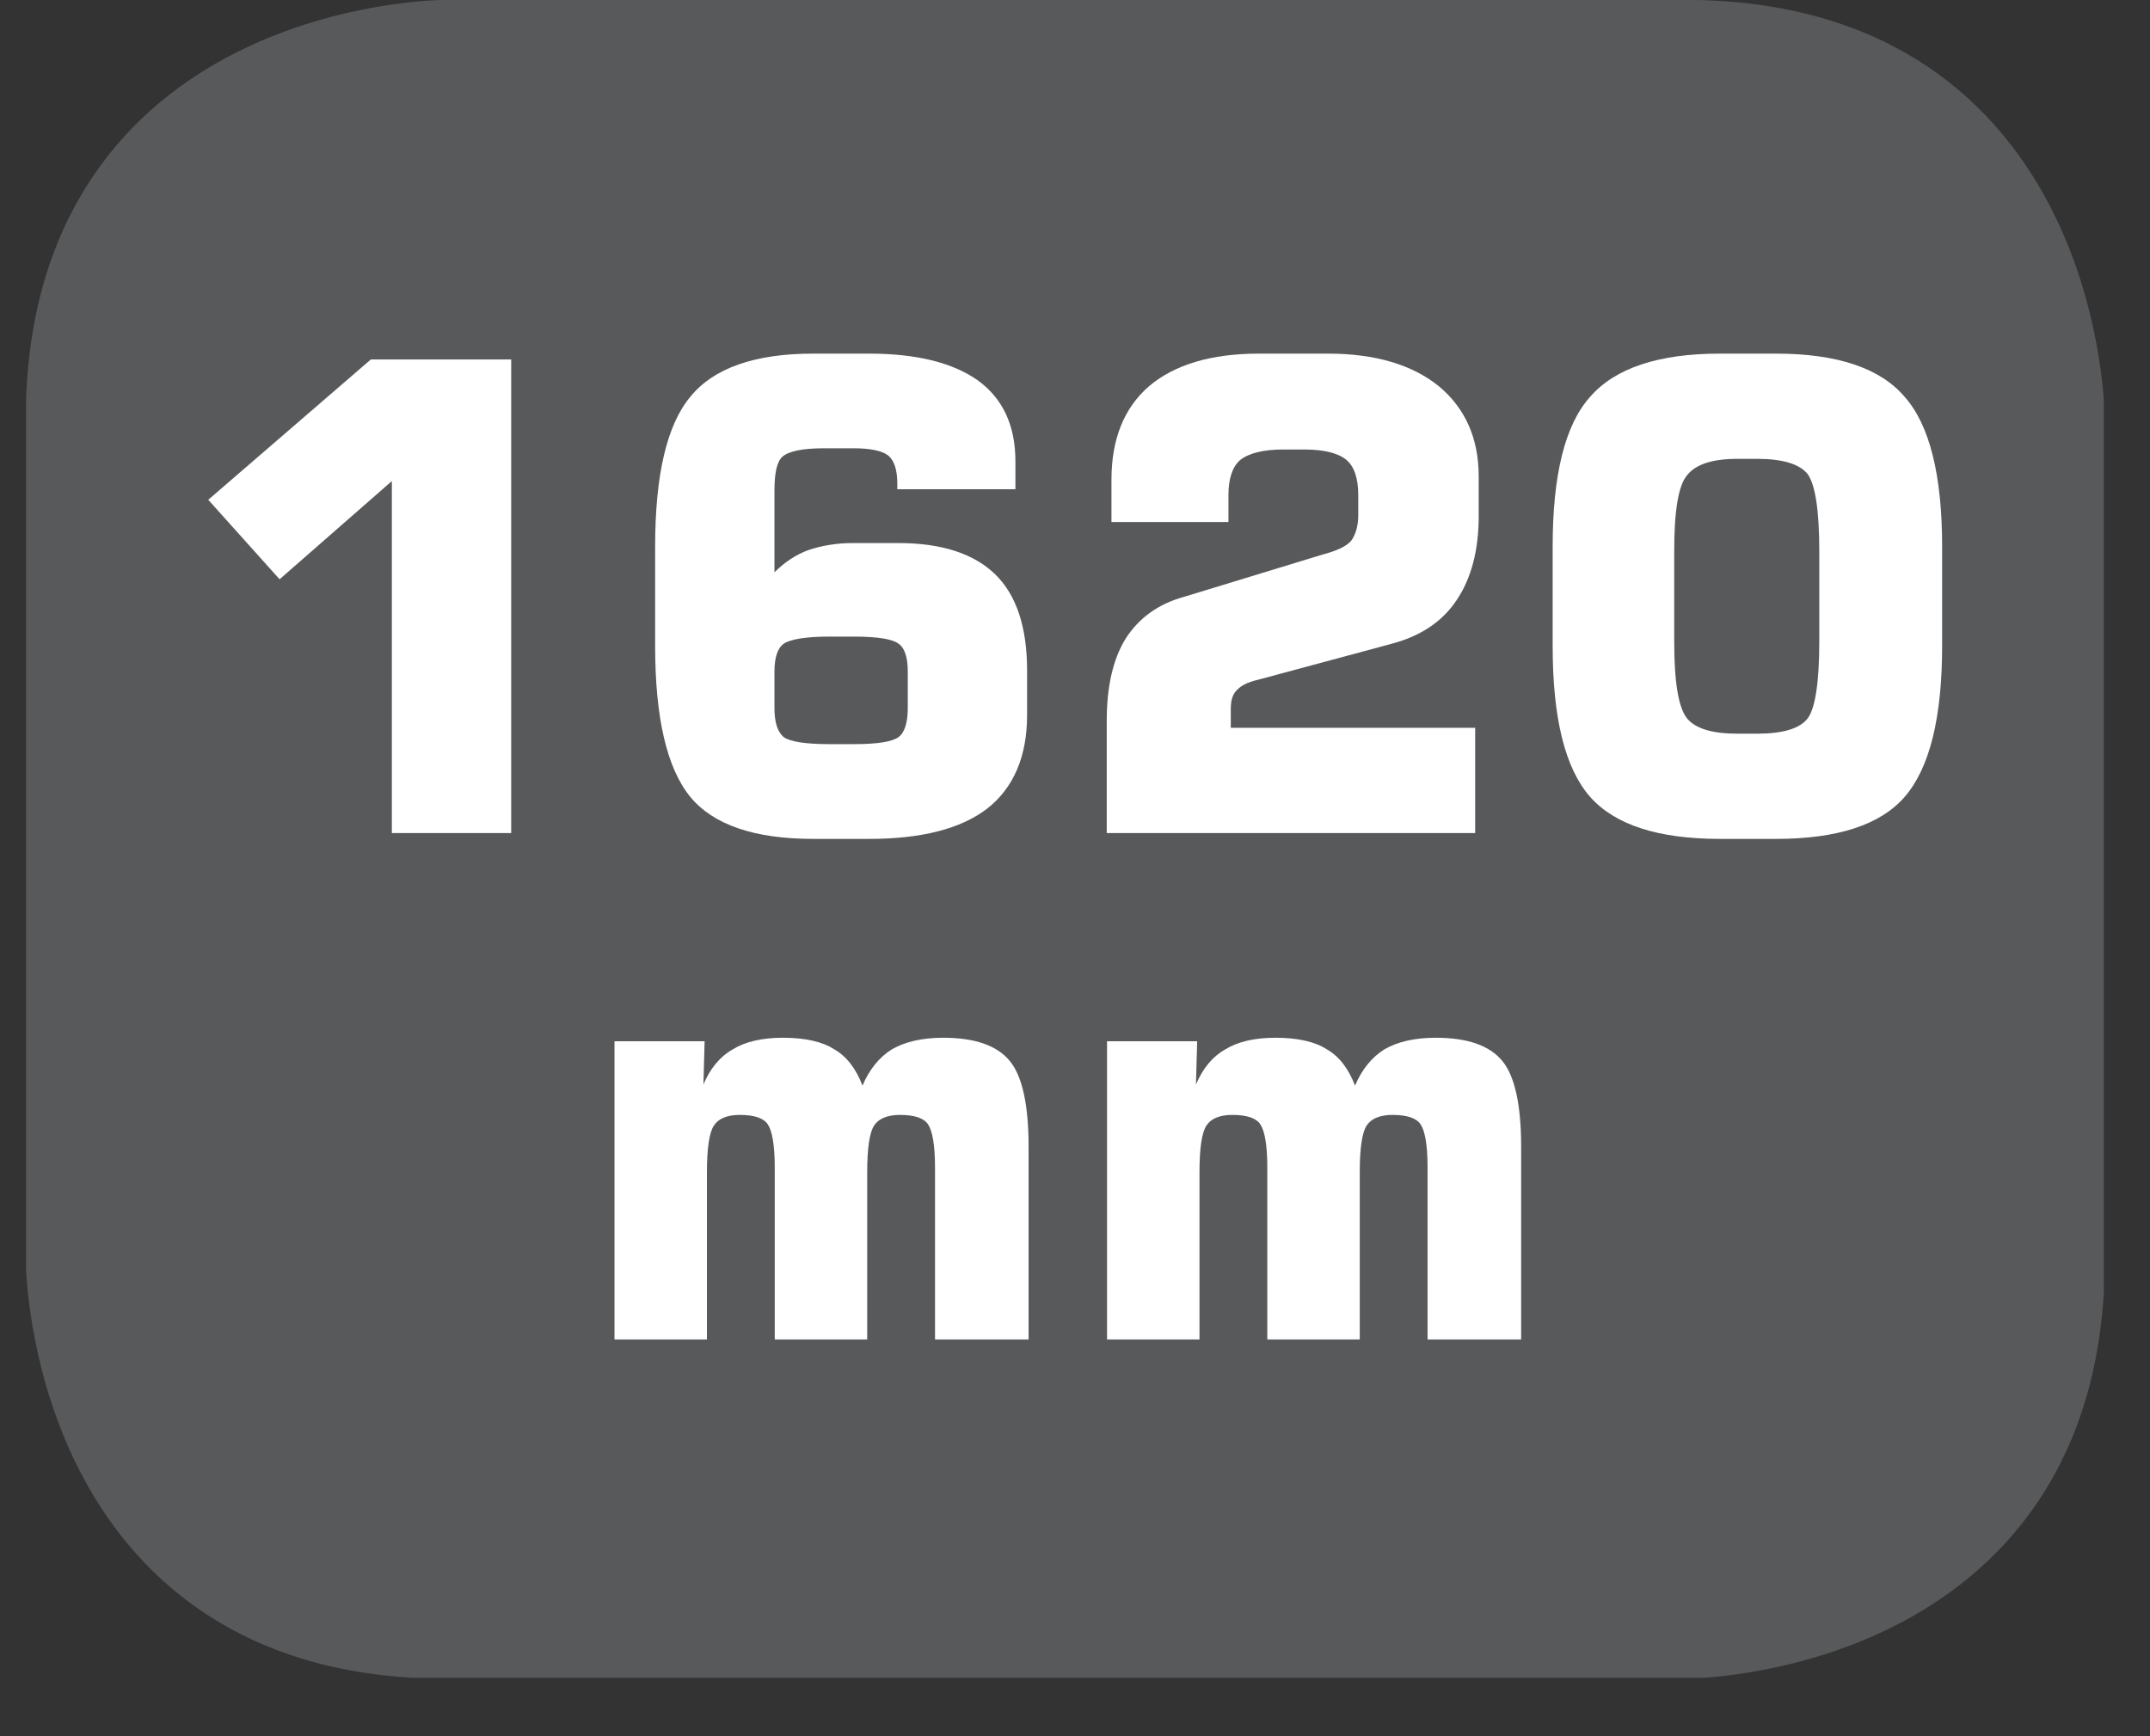 <?xml version="1.0" encoding="UTF-8"?>
<svg xmlns="http://www.w3.org/2000/svg" xmlns:xlink="http://www.w3.org/1999/xlink" width="28.722pt" height="23.196pt" viewBox="0 0 28.722 23.196" version="1.2">
<rect x="0" y="0" width="28.722" height="23.196" fill="#333333" stroke="none"/>
<defs>
<g>
<symbol overflow="visible" id="glyph0-0">
<path style="stroke:none;" d="M 0.438 1.531 L 0.438 -6.141 L 4.781 -6.141 L 4.781 1.531 Z M 0.922 1.047 L 4.297 1.047 L 4.297 -5.641 L 0.922 -5.641 Z M 0.922 1.047 "/>
</symbol>
<symbol overflow="visible" id="glyph0-1">
<path style="stroke:none;" d="M 0.719 -4.453 L 2.891 -6.328 L 4.766 -6.328 L 4.766 0 L 3.172 0 L 3.172 -4.703 L 1.672 -3.391 Z M 0.719 -4.453 "/>
</symbol>
<symbol overflow="visible" id="glyph0-2">
<path style="stroke:none;" d="M 2.938 -1.188 L 3.266 -1.188 C 3.574 -1.188 3.773 -1.219 3.859 -1.281 C 3.941 -1.34 3.984 -1.473 3.984 -1.672 L 3.984 -2.156 C 3.984 -2.352 3.941 -2.477 3.859 -2.531 C 3.785 -2.59 3.586 -2.625 3.266 -2.625 L 2.938 -2.625 C 2.625 -2.625 2.418 -2.59 2.328 -2.531 C 2.242 -2.469 2.203 -2.34 2.203 -2.156 L 2.203 -1.672 C 2.203 -1.484 2.242 -1.352 2.328 -1.281 C 2.418 -1.219 2.625 -1.188 2.938 -1.188 Z M 5.422 -4.594 L 3.844 -4.594 L 3.844 -4.672 C 3.844 -4.855 3.801 -4.984 3.719 -5.047 C 3.645 -5.105 3.492 -5.141 3.266 -5.141 L 2.859 -5.141 C 2.578 -5.141 2.395 -5.102 2.312 -5.031 C 2.238 -4.969 2.203 -4.816 2.203 -4.578 L 2.203 -3.484 C 2.336 -3.617 2.488 -3.719 2.656 -3.781 C 2.832 -3.84 3.031 -3.875 3.25 -3.875 L 3.859 -3.875 C 4.441 -3.875 4.875 -3.73 5.156 -3.453 C 5.434 -3.18 5.578 -2.754 5.578 -2.172 L 5.578 -1.578 C 5.578 -1.023 5.398 -0.605 5.047 -0.328 C 4.691 -0.055 4.164 0.078 3.469 0.078 L 2.719 0.078 C 1.938 0.078 1.387 -0.109 1.078 -0.484 C 0.766 -0.867 0.609 -1.539 0.609 -2.5 L 0.609 -3.828 C 0.609 -4.785 0.766 -5.453 1.078 -5.828 C 1.387 -6.211 1.938 -6.406 2.719 -6.406 L 3.469 -6.406 C 4.102 -6.406 4.586 -6.285 4.922 -6.047 C 5.254 -5.805 5.422 -5.445 5.422 -4.969 Z M 5.422 -4.594 "/>
</symbol>
<symbol overflow="visible" id="glyph0-3">
<path style="stroke:none;" d="M 0.562 0 L 0.562 -1.5 C 0.562 -1.957 0.645 -2.32 0.812 -2.594 C 0.988 -2.871 1.25 -3.062 1.594 -3.156 L 3.438 -3.719 C 3.633 -3.77 3.766 -3.832 3.828 -3.906 C 3.887 -3.988 3.922 -4.102 3.922 -4.25 L 3.922 -4.516 C 3.922 -4.742 3.867 -4.898 3.766 -4.984 C 3.66 -5.074 3.473 -5.125 3.203 -5.125 L 2.922 -5.125 C 2.648 -5.125 2.457 -5.074 2.344 -4.984 C 2.238 -4.891 2.188 -4.73 2.188 -4.516 L 2.188 -4.156 L 0.625 -4.156 L 0.625 -4.719 C 0.625 -5.258 0.789 -5.676 1.125 -5.969 C 1.465 -6.258 1.957 -6.406 2.594 -6.406 L 3.516 -6.406 C 4.148 -6.406 4.645 -6.258 5 -5.969 C 5.352 -5.676 5.531 -5.273 5.531 -4.766 L 5.531 -4.234 C 5.531 -3.773 5.43 -3.398 5.234 -3.109 C 5.047 -2.828 4.758 -2.633 4.375 -2.531 L 2.578 -2.047 C 2.441 -2.016 2.348 -1.965 2.297 -1.906 C 2.242 -1.852 2.219 -1.77 2.219 -1.656 L 2.219 -1.406 L 5.484 -1.406 L 5.484 0 Z M 0.562 0 "/>
</symbol>
<symbol overflow="visible" id="glyph0-4">
<path style="stroke:none;" d="M 2.062 -3.766 L 2.062 -2.562 C 2.062 -2.02 2.117 -1.676 2.234 -1.531 C 2.348 -1.395 2.57 -1.328 2.906 -1.328 L 3.172 -1.328 C 3.512 -1.328 3.738 -1.395 3.844 -1.531 C 3.945 -1.664 4 -2.008 4 -2.562 L 4 -3.766 C 4 -4.316 3.945 -4.66 3.844 -4.797 C 3.738 -4.93 3.512 -5 3.172 -5 L 2.906 -5 C 2.57 -5 2.348 -4.926 2.234 -4.781 C 2.117 -4.645 2.062 -4.305 2.062 -3.766 Z M 0.438 -3.828 C 0.438 -4.785 0.602 -5.453 0.938 -5.828 C 1.27 -6.211 1.848 -6.406 2.672 -6.406 L 3.422 -6.406 C 4.242 -6.406 4.816 -6.211 5.141 -5.828 C 5.473 -5.453 5.641 -4.785 5.641 -3.828 L 5.641 -2.5 C 5.641 -1.539 5.473 -0.867 5.141 -0.484 C 4.816 -0.109 4.242 0.078 3.422 0.078 L 2.672 0.078 C 1.848 0.078 1.27 -0.109 0.938 -0.484 C 0.602 -0.867 0.438 -1.539 0.438 -2.5 Z M 0.438 -3.828 "/>
</symbol>
<symbol overflow="visible" id="glyph1-0">
<path style="stroke:none;" d="M 0.391 1.359 L 0.391 -5.453 L 4.25 -5.453 L 4.25 1.359 Z M 0.812 0.938 L 3.828 0.938 L 3.828 -5.016 L 0.812 -5.016 Z M 0.812 0.938 "/>
</symbol>
<symbol overflow="visible" id="glyph1-1">
<path style="stroke:none;" d="M 0.562 0 L 0.562 -3.984 L 1.766 -3.984 L 1.75 -3.406 C 1.84 -3.621 1.973 -3.781 2.141 -3.875 C 2.305 -3.977 2.531 -4.031 2.812 -4.031 C 3.113 -4.031 3.344 -3.977 3.5 -3.875 C 3.664 -3.781 3.789 -3.617 3.875 -3.391 C 3.965 -3.605 4.098 -3.77 4.266 -3.875 C 4.441 -3.977 4.672 -4.031 4.953 -4.031 C 5.379 -4.031 5.676 -3.926 5.844 -3.719 C 6.008 -3.52 6.094 -3.137 6.094 -2.578 L 6.094 0 L 4.844 0 L 4.844 -2.297 C 4.844 -2.598 4.809 -2.789 4.75 -2.875 C 4.695 -2.957 4.57 -3 4.375 -3 C 4.207 -3 4.09 -2.949 4.031 -2.859 C 3.969 -2.766 3.938 -2.555 3.938 -2.234 L 3.938 0 L 2.703 0 L 2.703 -2.297 C 2.703 -2.598 2.668 -2.789 2.609 -2.875 C 2.555 -2.957 2.43 -3 2.234 -3 C 2.066 -3 1.949 -2.949 1.891 -2.859 C 1.828 -2.766 1.797 -2.555 1.797 -2.234 L 1.797 0 Z M 0.562 0 "/>
</symbol>
</g>
<clipPath id="clip1">
  <path d="M 0.348 0 L 28 0 L 28 22 L 0.348 22 Z M 0.348 0 "/>
</clipPath>
<clipPath id="clip2">
  <path d="M 0.348 0 L 28.105 0 L 28.105 22.418 L 0.348 22.418 Z M 0.348 0 "/>
</clipPath>
</defs>
<g id="surface1">
<g clip-path="url(#clip1)" clip-rule="nonzero">
<path style=" stroke:none;fill-rule:nonzero;fill:rgb(34.509%,34.901%,35.686%);fill-opacity:1;" d="M 5.961 0.453 C 5.961 0.453 0.801 0.453 0.801 5.613 L 0.801 16.805 C 0.801 16.805 0.801 21.965 5.961 21.965 L 22.492 21.965 C 22.492 21.965 27.652 21.965 27.652 16.805 L 27.652 5.613 C 27.652 5.613 27.652 0.453 22.492 0.453 Z M 5.961 0.453 "/>
</g>
<g clip-path="url(#clip2)" clip-rule="nonzero">
<path style="fill:none;stroke-width:0.941;stroke-linecap:butt;stroke-linejoin:miter;stroke:rgb(34.509%,34.901%,35.686%);stroke-opacity:1;stroke-miterlimit:10;" d="M -0 0.002 C -0 0.002 -5.339 0.002 -5.339 -5.337 L -5.339 -16.916 C -5.339 -16.916 -5.339 -22.255 -0 -22.255 L 17.104 -22.255 C 17.104 -22.255 22.443 -22.255 22.443 -16.916 L 22.443 -5.337 C 22.443 -5.337 22.443 0.002 17.104 0.002 Z M -0 0.002 " transform="matrix(0.967,0,0,-0.967,5.961,0.455)"/>
</g>
<g style="fill:rgb(100%,100%,100%);fill-opacity:1;">
  <use xlink:href="#glyph0-1" x="2.063" y="11.131"/>
  <use xlink:href="#glyph0-2" x="8.143" y="11.131"/>
  <use xlink:href="#glyph0-3" x="14.223" y="11.131"/>
  <use xlink:href="#glyph0-4" x="20.304" y="11.131"/>
</g>
<g style="fill:rgb(100%,100%,100%);fill-opacity:1;">
  <use xlink:href="#glyph1-1" x="7.647" y="17.897"/>
  <use xlink:href="#glyph1-1" x="14.227" y="17.897"/>
</g>
</g>
</svg>

